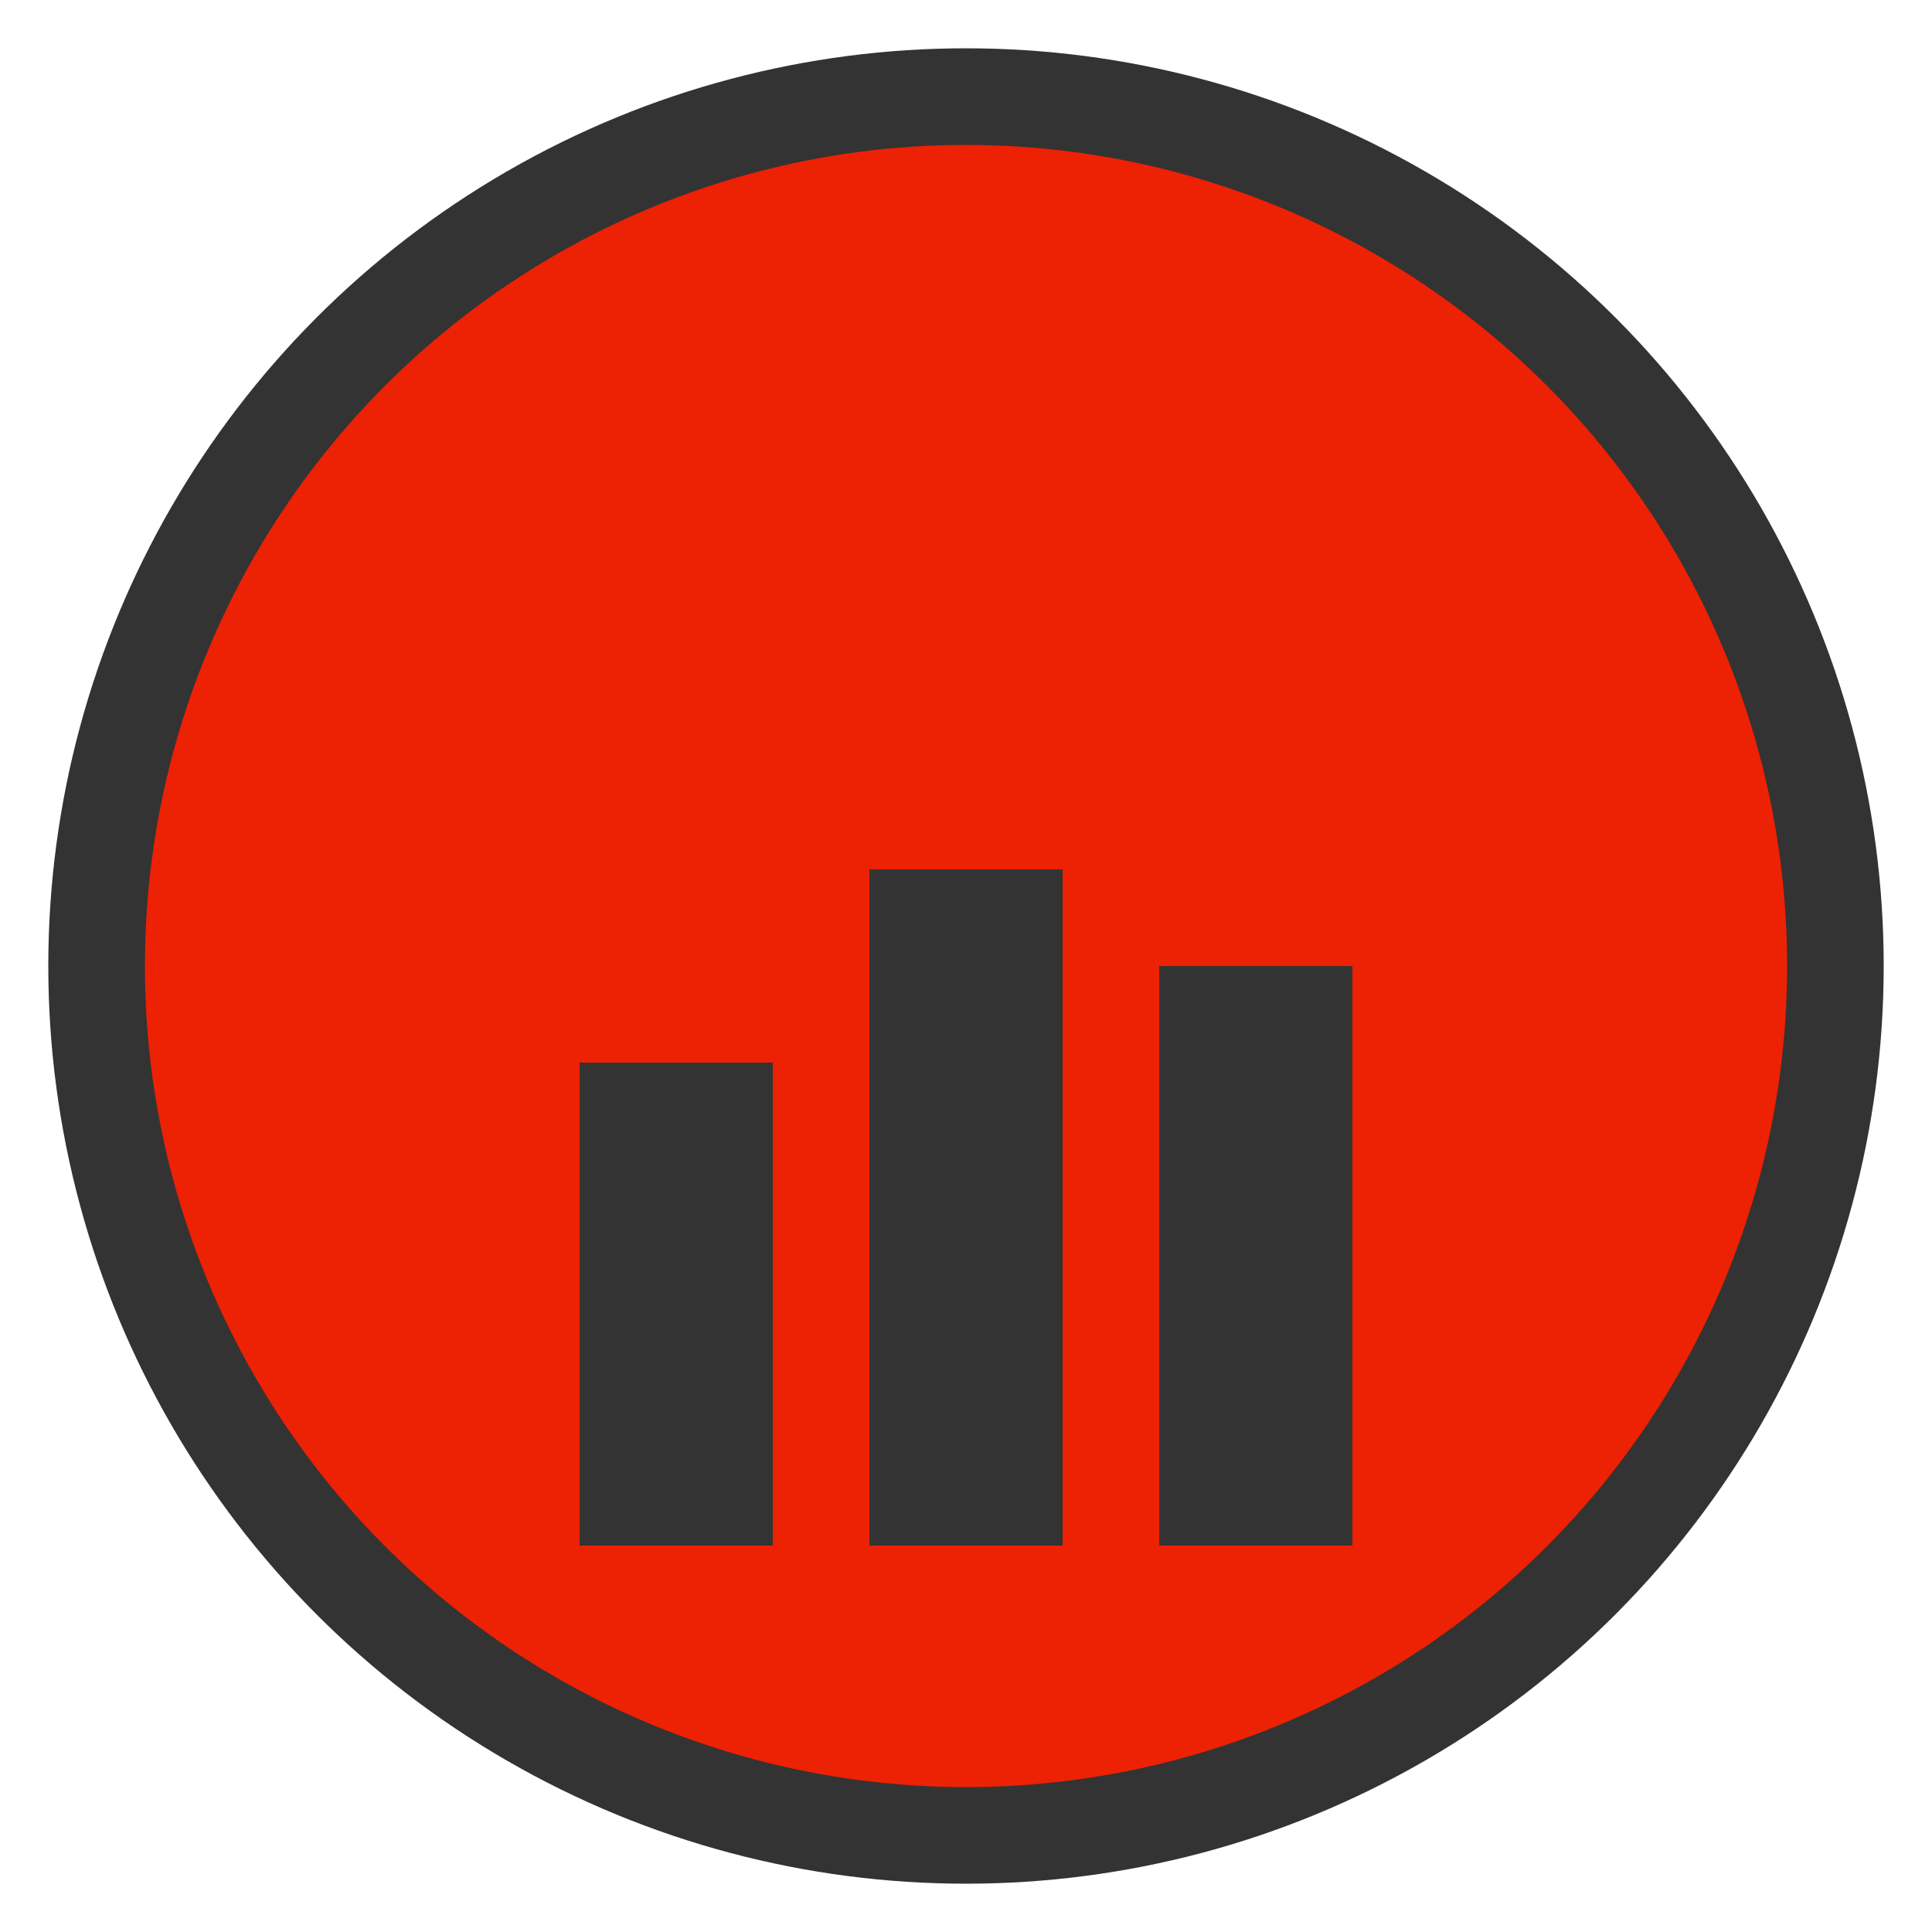 <svg xmlns="http://www.w3.org/2000/svg" viewBox="0 0 100 100" width="100" height="100">
  <!-- Основний круг -->
  <circle cx="50" cy="50" r="45" fill="#ed2103" stroke="#333" stroke-width="5" />

  <!-- Графік - Лінії статистики -->
  <!-- Перша лінія (стовпець) -->
  <rect x="30" y="55" width="10" height="25" fill="#333">
    <animate attributeName="height" from="25" to="35" dur="1s" repeatCount="indefinite" />
    <animate attributeName="y" from="55" to="45" dur="1s" repeatCount="indefinite" />
  </rect>

  <!-- Друга лінія (стовпець) -->
  <rect x="45" y="45" width="10" height="35" fill="#333">
    <animate attributeName="height" from="35" to="25" dur="1s" repeatCount="indefinite" />
    <animate attributeName="y" from="45" to="55" dur="1s" repeatCount="indefinite" />
  </rect>

  <!-- Третя лінія (стовпець) -->
  <rect x="60" y="50" width="10" height="30" fill="#333">
    <animate attributeName="height" from="30" to="40" dur="1s" repeatCount="indefinite" />
    <animate attributeName="y" from="50" to="40" dur="1s" repeatCount="indefinite" />
  </rect>

  <!-- Пульсуюче коло у центрі -->
  <circle cx="50" cy="50" r="5" fill="#333">
    <animate attributeName="r" values="5;8;5" dur="1s" repeatCount="indefinite" />
  </circle>
</svg>
